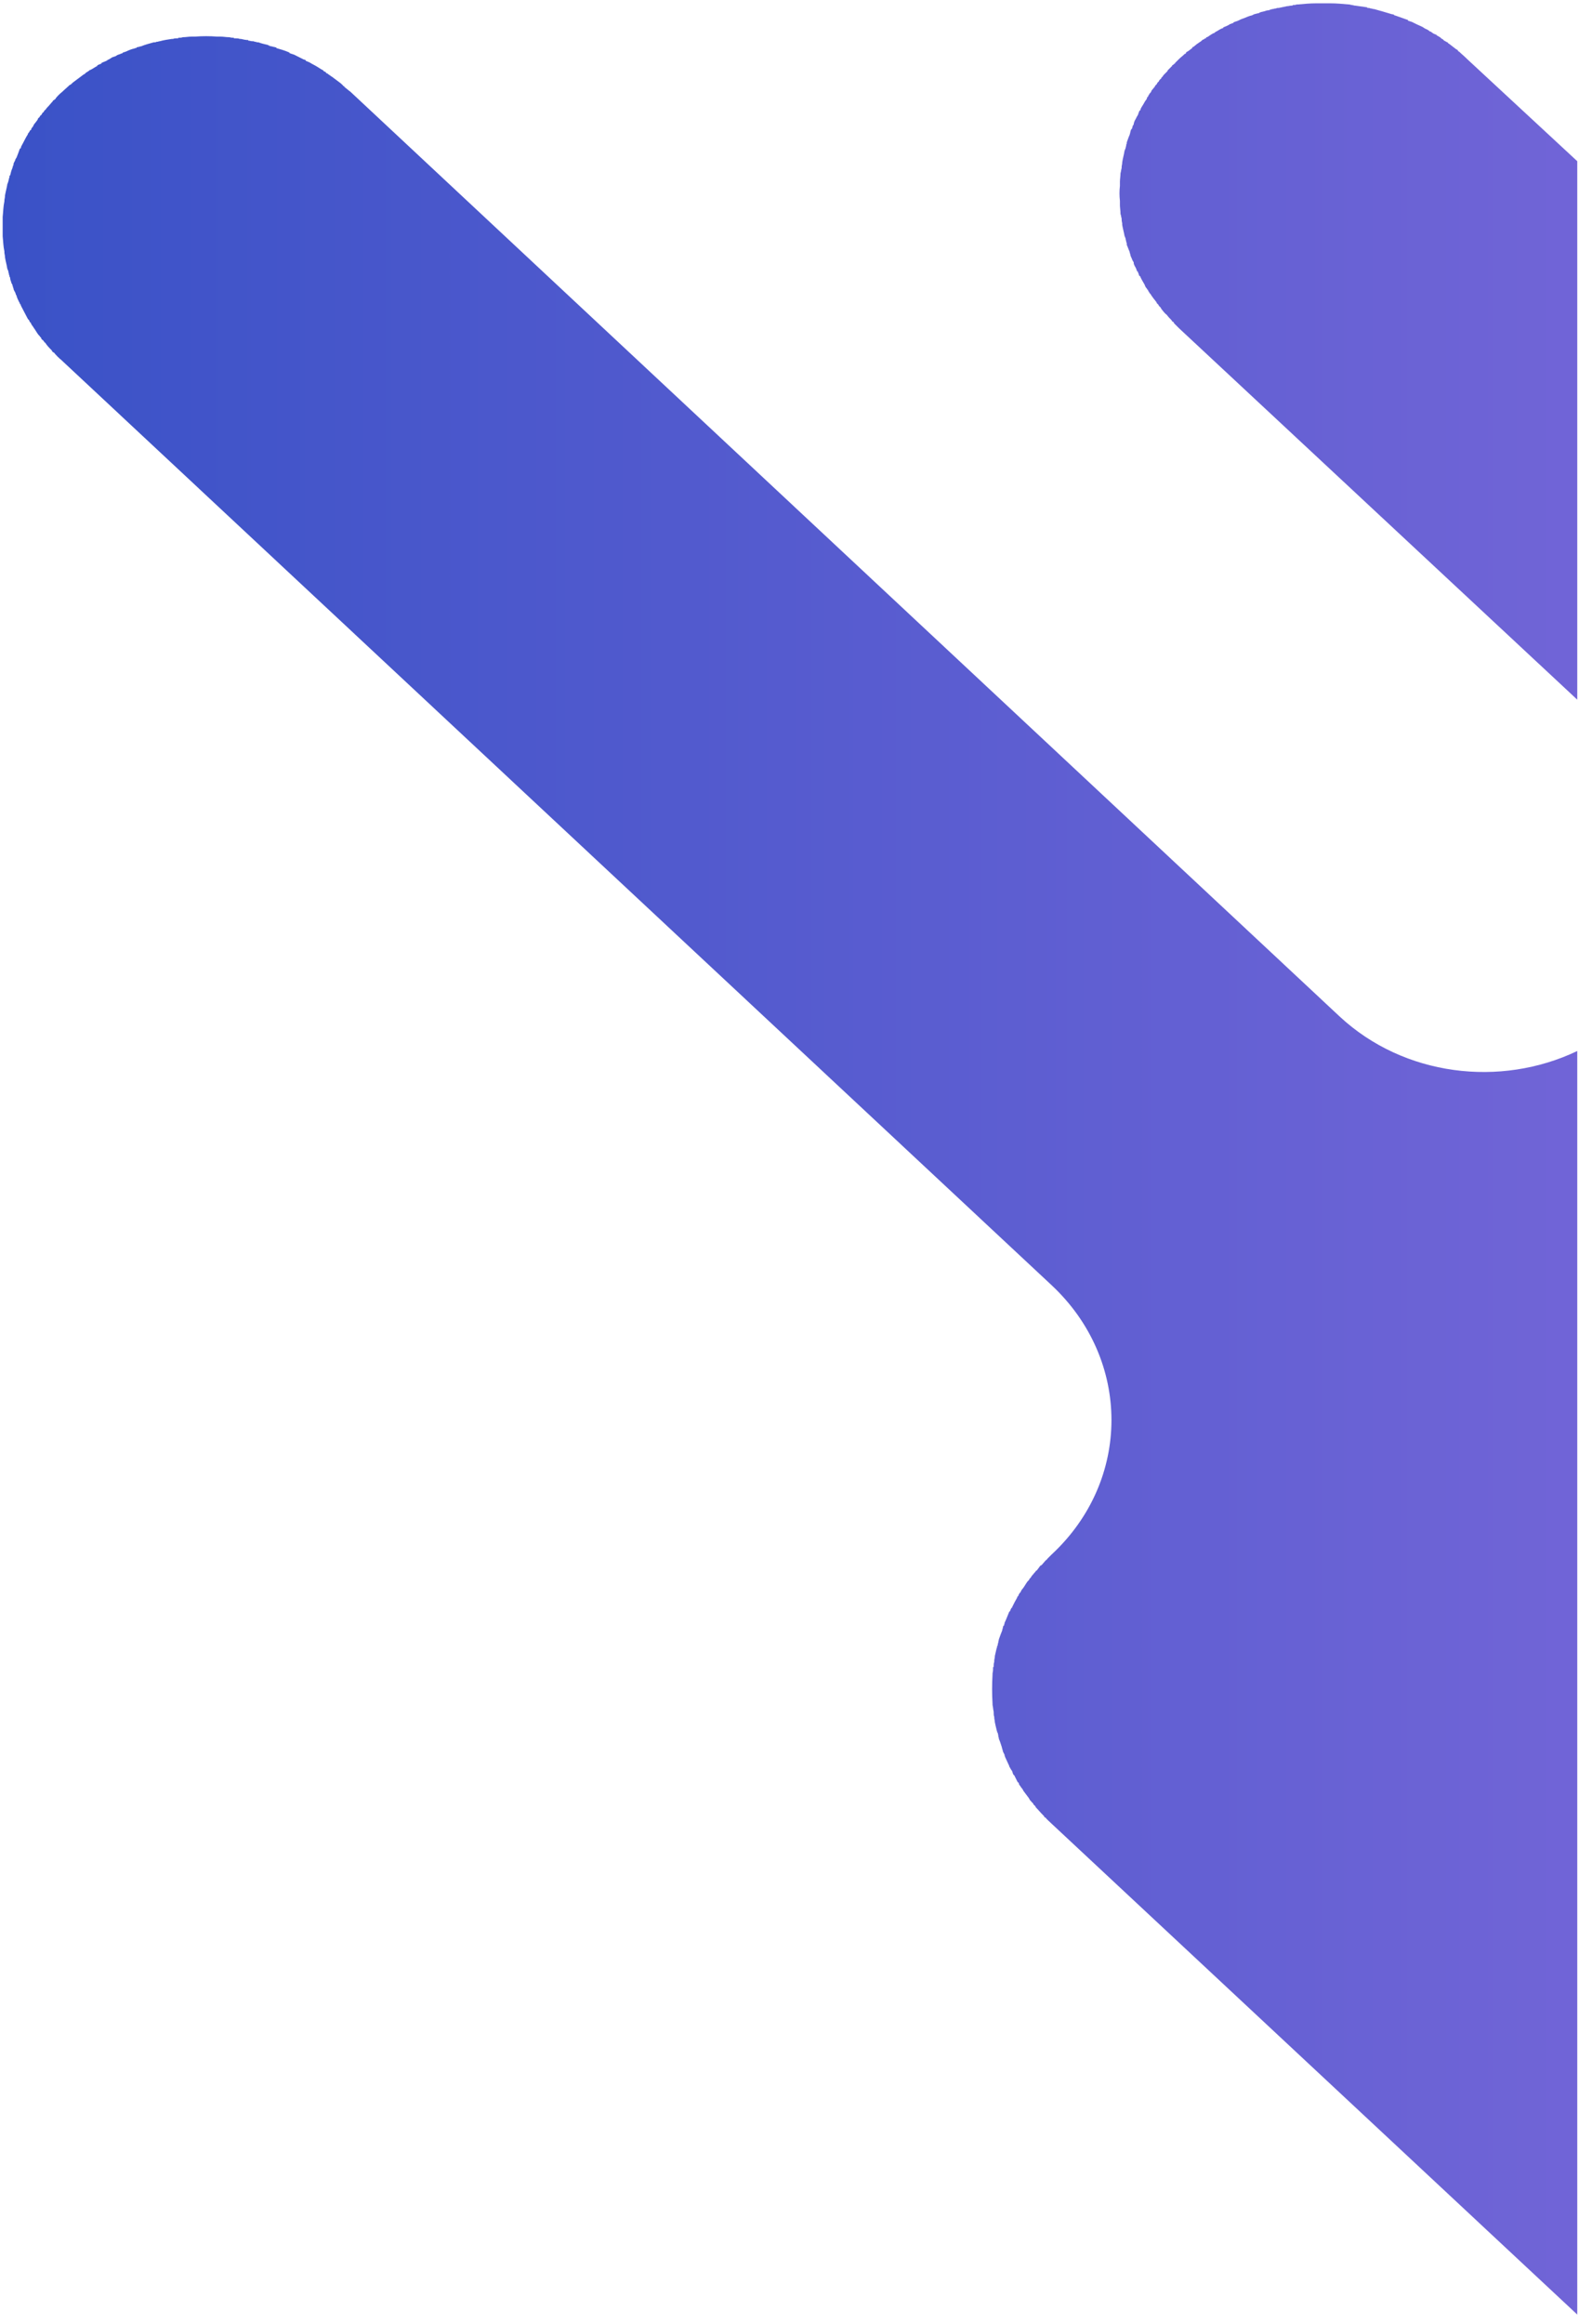 <?xml version="1.0" encoding="UTF-8"?> <svg xmlns="http://www.w3.org/2000/svg" width="104" height="153" viewBox="0 0 104 153" fill="none"><path fill-rule="evenodd" clip-rule="evenodd" d="M68.85 119.652H68.812L68.774 119.614V119.576L68.736 119.538L68.699 119.501C68.51 119.312 68.359 119.123 68.207 118.972V118.934C68.169 118.896 68.094 118.82 68.056 118.783V118.745L68.018 118.707C67.981 118.669 67.943 118.631 67.905 118.594V118.556H67.867C67.829 118.48 67.791 118.442 67.754 118.367C67.64 118.216 67.527 118.064 67.414 117.913C67.376 117.838 67.338 117.762 67.262 117.686C67.225 117.611 67.149 117.535 67.111 117.46V117.422L67.073 117.346H67.036C66.96 117.195 66.884 117.044 66.809 116.893L66.733 116.817L66.695 116.704L66.658 116.59C66.582 116.515 66.544 116.401 66.469 116.288V116.25L66.431 116.175C66.355 116.023 66.28 115.834 66.204 115.683L66.166 115.57V115.532C66.129 115.457 66.091 115.381 66.053 115.305V115.268L66.015 115.154L65.977 115.003C65.94 114.89 65.902 114.776 65.864 114.663C65.826 114.587 65.826 114.549 65.788 114.474V114.436C65.788 114.398 65.751 114.36 65.751 114.285V114.247L65.713 114.096V114.058H65.675C65.675 114.02 65.675 113.945 65.637 113.907V113.869C65.599 113.718 65.562 113.567 65.524 113.378C65.524 113.264 65.486 113.189 65.486 113.075V113.038C65.448 112.924 65.448 112.849 65.448 112.735V112.697C65.41 112.546 65.41 112.395 65.373 112.244V112.168C65.335 111.526 65.335 110.883 65.373 110.241V110.165C65.41 110.014 65.41 109.901 65.41 109.749H65.448V109.674C65.448 109.598 65.448 109.523 65.486 109.409V109.334C65.486 109.258 65.524 109.145 65.524 109.069V109.031C65.562 108.88 65.599 108.691 65.637 108.54C65.675 108.464 65.675 108.389 65.675 108.351H65.713V108.313C65.713 108.275 65.713 108.2 65.751 108.162V108.124C65.751 108.049 65.788 108.011 65.788 107.935C65.864 107.709 65.94 107.52 66.015 107.331V107.293L66.053 107.179V107.142L66.091 107.028H66.129V106.99L66.166 106.877V106.839C66.28 106.612 66.355 106.386 66.469 106.121L66.544 106.046V106.008L66.582 105.932L66.62 105.857H66.658V105.819C66.771 105.592 66.884 105.365 66.998 105.176V105.138L67.073 105.063C67.073 105.025 67.111 104.949 67.149 104.912V104.874L67.225 104.836V104.798C67.262 104.723 67.3 104.647 67.376 104.572C67.489 104.42 67.565 104.269 67.678 104.118L67.791 104.005V103.967C67.829 103.929 67.905 103.853 67.943 103.778C67.981 103.702 68.056 103.664 68.094 103.589C68.169 103.513 68.207 103.475 68.245 103.4H68.283C68.359 103.286 68.434 103.211 68.51 103.097L68.547 103.06H68.585C68.699 102.946 68.774 102.833 68.888 102.72L68.925 102.682H68.963V102.644L69.001 102.606L69.039 102.568C69.114 102.493 69.19 102.417 69.266 102.342C74.519 97.466 74.519 89.529 69.266 84.616L4.106 23.765L4.069 23.727C3.88 23.576 3.691 23.387 3.54 23.198H3.502L3.464 23.16L3.426 23.123V23.085C3.275 22.934 3.086 22.745 2.973 22.556H2.935C2.935 22.518 2.897 22.48 2.859 22.442V22.405H2.821L2.784 22.367C2.746 22.329 2.708 22.291 2.708 22.253V22.216H2.67C2.632 22.14 2.595 22.102 2.519 22.027C2.406 21.875 2.33 21.724 2.217 21.573C2.179 21.497 2.103 21.422 2.066 21.346L2.028 21.271V21.233H1.99C1.952 21.195 1.952 21.157 1.914 21.082L1.839 21.006C1.688 20.704 1.536 20.439 1.385 20.137L1.347 20.023H1.31C1.31 19.986 1.31 19.948 1.272 19.91C1.196 19.759 1.121 19.608 1.083 19.456V19.419H1.045C1.045 19.343 1.007 19.268 0.969 19.192C0.932 19.154 0.932 19.116 0.894 19.041C0.894 19.003 0.894 18.965 0.856 18.927V18.89C0.856 18.852 0.818 18.814 0.818 18.776V18.738C0.781 18.701 0.781 18.663 0.743 18.625V18.587C0.705 18.474 0.667 18.398 0.667 18.285V18.247H0.629C0.629 18.209 0.629 18.134 0.592 18.096V18.058C0.592 18.02 0.554 17.945 0.554 17.907V17.869C0.516 17.794 0.516 17.756 0.478 17.68C0.44 17.416 0.365 17.189 0.327 16.924V16.887C0.327 16.811 0.289 16.698 0.289 16.622V16.546C0.214 16.206 0.214 15.904 0.176 15.564V15.261C0.176 15.034 0.176 14.77 0.176 14.543V14.279C0.214 13.938 0.214 13.598 0.289 13.258V13.22C0.289 13.107 0.327 13.031 0.327 12.918V12.88C0.365 12.653 0.44 12.389 0.478 12.162V12.124C0.516 12.086 0.516 12.011 0.554 11.935C0.554 11.86 0.592 11.822 0.592 11.746C0.629 11.671 0.629 11.633 0.629 11.557H0.667C0.705 11.406 0.743 11.217 0.818 11.066C0.818 11.028 0.856 10.953 0.856 10.915C0.894 10.877 0.894 10.839 0.894 10.764C0.932 10.688 0.969 10.613 1.007 10.537V10.499C1.045 10.461 1.045 10.424 1.083 10.386C1.158 10.197 1.234 10.008 1.31 9.781H1.347L1.385 9.705V9.668L1.423 9.592C1.574 9.327 1.688 9.063 1.839 8.836V8.798C1.914 8.723 1.952 8.647 1.99 8.572H2.028L2.066 8.496V8.458C2.103 8.42 2.141 8.383 2.141 8.345H2.179V8.307C2.217 8.231 2.255 8.156 2.33 8.08L2.443 7.929C2.481 7.891 2.481 7.853 2.519 7.778C2.595 7.74 2.632 7.664 2.67 7.589H2.708C2.746 7.513 2.784 7.475 2.821 7.4H2.859C2.897 7.324 2.935 7.249 3.01 7.211C3.048 7.135 3.124 7.06 3.162 7.022C3.275 6.909 3.351 6.795 3.464 6.682L3.502 6.606H3.54L3.577 6.568L3.615 6.531H3.653V6.493C3.766 6.342 3.918 6.19 4.106 6.039C4.258 5.888 4.447 5.737 4.598 5.586H4.636L4.673 5.548L4.711 5.51H4.749V5.472C4.938 5.321 5.165 5.17 5.354 5.019C5.392 4.981 5.467 4.943 5.505 4.905L5.581 4.868L5.694 4.754H5.732L5.769 4.716C5.845 4.679 5.883 4.641 5.921 4.603H5.958C6.11 4.527 6.261 4.414 6.412 4.338V4.301C6.488 4.263 6.563 4.225 6.677 4.187V4.149C6.752 4.112 6.828 4.074 6.941 4.036L7.017 3.998H7.055V3.96C7.168 3.923 7.281 3.847 7.395 3.772L7.508 3.734L7.621 3.696L7.735 3.62C7.848 3.583 7.962 3.545 8.037 3.507H8.075V3.469L8.188 3.431L8.302 3.394C8.453 3.318 8.642 3.242 8.793 3.205H8.831C8.869 3.167 8.906 3.167 8.944 3.167H8.982V3.129L9.095 3.091H9.133C9.171 3.091 9.209 3.053 9.247 3.053H9.284C9.549 2.94 9.851 2.864 10.116 2.789C10.191 2.789 10.267 2.789 10.305 2.751H10.343C10.418 2.751 10.456 2.713 10.532 2.713C10.796 2.638 11.061 2.6 11.325 2.562H11.401C11.477 2.524 11.552 2.524 11.628 2.524H11.741V2.486C11.854 2.486 11.968 2.486 12.043 2.449H12.081C12.232 2.449 12.421 2.411 12.61 2.411H12.837C13.329 2.373 13.82 2.373 14.311 2.411H14.538C14.727 2.411 14.878 2.449 15.067 2.449H15.105C15.218 2.486 15.332 2.486 15.407 2.486V2.524H15.521C15.596 2.524 15.71 2.524 15.785 2.562H15.861C16.012 2.6 16.201 2.638 16.352 2.638V2.675H16.39L16.579 2.713H16.617C16.692 2.713 16.73 2.713 16.768 2.751H16.843C16.919 2.789 16.957 2.789 17.032 2.789C17.221 2.864 17.41 2.902 17.562 2.94H17.599C17.637 2.978 17.675 2.978 17.713 2.978V3.016H17.751L17.864 3.053H17.902C17.94 3.053 17.977 3.091 18.053 3.091L18.204 3.129V3.167C18.469 3.242 18.733 3.318 18.998 3.431L19.073 3.469V3.507H19.111L19.187 3.545H19.225L19.3 3.583H19.338C19.565 3.696 19.791 3.809 20.018 3.923H20.056L20.132 3.96V3.998C20.207 4.036 20.321 4.074 20.396 4.112C20.51 4.187 20.585 4.225 20.661 4.263C20.888 4.376 21.077 4.527 21.303 4.641V4.679C21.341 4.679 21.379 4.716 21.454 4.754L21.492 4.792V4.83H21.53C21.568 4.83 21.606 4.868 21.643 4.905C21.719 4.943 21.795 5.019 21.87 5.057C21.984 5.132 22.059 5.208 22.173 5.283C22.324 5.397 22.437 5.472 22.551 5.586L22.588 5.623V5.661H22.664V5.699L22.702 5.737C22.853 5.85 22.966 5.964 23.08 6.039L88.239 66.927C92.472 70.858 98.822 71.614 103.886 69.195V152.383L69.266 120.068C69.114 119.916 68.963 119.803 68.85 119.652ZM103.886 46.064L77.656 21.611C77.543 21.497 77.429 21.384 77.316 21.271V21.233L77.278 21.195L77.203 21.157L77.165 21.082C77.051 20.968 76.938 20.855 76.862 20.742C76.711 20.628 76.598 20.477 76.484 20.326L76.447 20.25C76.409 20.212 76.371 20.175 76.333 20.137L76.296 20.061C76.258 20.023 76.22 19.986 76.182 19.948V19.91C76.031 19.721 75.88 19.532 75.766 19.343L75.691 19.268V19.23C75.653 19.192 75.615 19.154 75.615 19.116V19.079H75.577L75.54 19.003C75.464 18.927 75.426 18.852 75.388 18.738C75.275 18.549 75.162 18.36 75.086 18.172H75.048L75.01 18.096V18.058L74.973 17.983L74.935 17.869H74.897C74.859 17.756 74.822 17.642 74.746 17.529C74.708 17.453 74.67 17.378 74.67 17.302V17.264C74.632 17.227 74.632 17.189 74.595 17.151C74.557 17.038 74.519 16.962 74.481 16.887C74.481 16.849 74.444 16.811 74.444 16.735C74.444 16.698 74.406 16.66 74.406 16.622V16.584C74.33 16.433 74.292 16.282 74.217 16.131V16.093C74.217 16.055 74.217 15.979 74.179 15.942V15.904C74.179 15.866 74.141 15.79 74.141 15.753V15.715C74.103 15.639 74.103 15.601 74.066 15.526C74.028 15.299 73.952 15.034 73.914 14.808V14.732C73.914 14.656 73.877 14.581 73.877 14.468V14.392C73.839 14.279 73.839 14.165 73.801 14.09V14.052C73.801 13.863 73.763 13.674 73.763 13.485V13.22C73.725 12.88 73.725 12.578 73.763 12.238V11.973C73.763 11.784 73.801 11.595 73.801 11.406C73.839 11.293 73.839 11.179 73.877 11.066V10.99C73.877 10.915 73.914 10.801 73.914 10.726V10.688C73.952 10.424 74.028 10.197 74.066 9.932C74.103 9.857 74.103 9.819 74.141 9.743C74.141 9.668 74.179 9.63 74.179 9.554V9.516C74.217 9.479 74.217 9.403 74.217 9.365C74.292 9.176 74.33 9.025 74.406 8.874C74.406 8.836 74.444 8.76 74.444 8.723C74.444 8.685 74.481 8.609 74.481 8.572L74.519 8.496H74.557V8.458L74.595 8.345V8.307C74.632 8.269 74.632 8.231 74.67 8.194C74.67 8.118 74.708 8.005 74.746 7.929C74.822 7.816 74.859 7.702 74.935 7.589L74.973 7.513V7.475L75.01 7.4L75.048 7.286H75.086L75.124 7.211V7.173C75.199 7.022 75.313 6.871 75.388 6.72C75.426 6.644 75.502 6.568 75.54 6.493V6.455L75.577 6.379H75.615C75.615 6.304 75.653 6.266 75.691 6.228V6.19L75.766 6.115C75.804 6.077 75.804 6.039 75.842 6.001V5.964C75.918 5.888 75.993 5.775 76.069 5.699V5.661C76.106 5.623 76.144 5.586 76.182 5.548C76.22 5.472 76.258 5.397 76.333 5.359V5.321C76.371 5.283 76.409 5.208 76.484 5.17V5.132C76.522 5.094 76.598 5.019 76.636 4.943C76.711 4.868 76.787 4.792 76.862 4.716L76.9 4.679V4.641C77.014 4.527 77.127 4.414 77.203 4.338V4.301L77.278 4.263L77.316 4.225L77.354 4.187H77.391V4.149C77.467 4.074 77.581 3.96 77.656 3.885C77.769 3.772 77.883 3.696 77.996 3.583L78.034 3.545H78.072L78.11 3.507V3.469L78.147 3.431C78.299 3.356 78.412 3.242 78.525 3.167V3.129L78.563 3.091H78.601C78.677 3.016 78.752 2.978 78.828 2.902C78.903 2.864 78.979 2.789 79.055 2.751C79.13 2.713 79.168 2.638 79.243 2.6H79.281C79.319 2.562 79.357 2.524 79.395 2.524H79.433V2.486L79.47 2.449C79.508 2.449 79.584 2.411 79.621 2.373C79.735 2.297 79.848 2.222 79.924 2.184H79.962C80.037 2.109 80.113 2.071 80.188 2.033C80.302 1.957 80.377 1.92 80.453 1.882L80.566 1.844V1.806C80.642 1.768 80.755 1.731 80.831 1.693C80.906 1.655 80.982 1.617 81.02 1.579H81.058L81.133 1.542L81.247 1.504V1.466L81.36 1.428L81.473 1.39C81.587 1.353 81.7 1.277 81.814 1.239L81.927 1.201C82.116 1.126 82.267 1.05 82.456 1.012L82.607 0.937L82.758 0.899L82.91 0.861H82.947V0.823C82.985 0.823 83.023 0.823 83.061 0.786H83.099L83.25 0.748C83.363 0.71 83.477 0.672 83.59 0.672H83.628V0.634C83.665 0.634 83.741 0.634 83.779 0.597H83.817C83.892 0.597 83.93 0.559 84.006 0.559H84.043C84.081 0.521 84.157 0.521 84.233 0.521C84.421 0.483 84.573 0.446 84.762 0.408C84.875 0.408 84.951 0.37 85.064 0.37H85.14V0.332C85.215 0.332 85.329 0.332 85.404 0.294H85.48C85.895 0.257 86.273 0.219 86.689 0.219H86.954C87.105 0.219 87.256 0.219 87.37 0.219H87.634C88.05 0.219 88.428 0.257 88.844 0.294H88.881C88.995 0.332 89.108 0.332 89.222 0.37H89.259C89.524 0.408 89.788 0.446 90.053 0.483V0.521H90.091C90.129 0.521 90.204 0.521 90.28 0.559H90.317C90.355 0.559 90.431 0.597 90.469 0.597H90.507C90.922 0.71 91.3 0.823 91.678 0.937H91.716L91.829 0.975V1.012H91.867L91.981 1.05C92.207 1.126 92.396 1.201 92.623 1.277L92.736 1.315V1.353L92.812 1.39H92.85L92.925 1.428H92.963C93.19 1.542 93.417 1.655 93.681 1.768C93.757 1.806 93.832 1.882 93.946 1.92L94.022 1.957C94.097 1.995 94.135 2.033 94.173 2.071H94.21C94.286 2.109 94.362 2.184 94.437 2.222L94.626 2.297V2.335C94.664 2.335 94.702 2.373 94.777 2.411C94.853 2.449 94.891 2.486 94.966 2.562H95.004C95.042 2.6 95.08 2.638 95.118 2.675L95.193 2.713C95.269 2.751 95.306 2.789 95.344 2.789L95.382 2.827V2.864H95.42C95.571 2.978 95.76 3.129 95.911 3.242L95.987 3.28L96.025 3.318V3.356H96.062V3.394H96.1C96.251 3.545 96.44 3.696 96.591 3.847L96.629 3.885L103.886 10.613V46.064Z" fill="url(#paint0_linear_1731_218)"></path><defs><linearGradient id="paint0_linear_1731_218" x1="0.157" y1="131.696" x2="347.764" y2="131.696" gradientUnits="userSpaceOnUse"><stop stop-color="#3A52C7"></stop><stop offset="1" stop-color="#F190FC"></stop></linearGradient></defs></svg> 